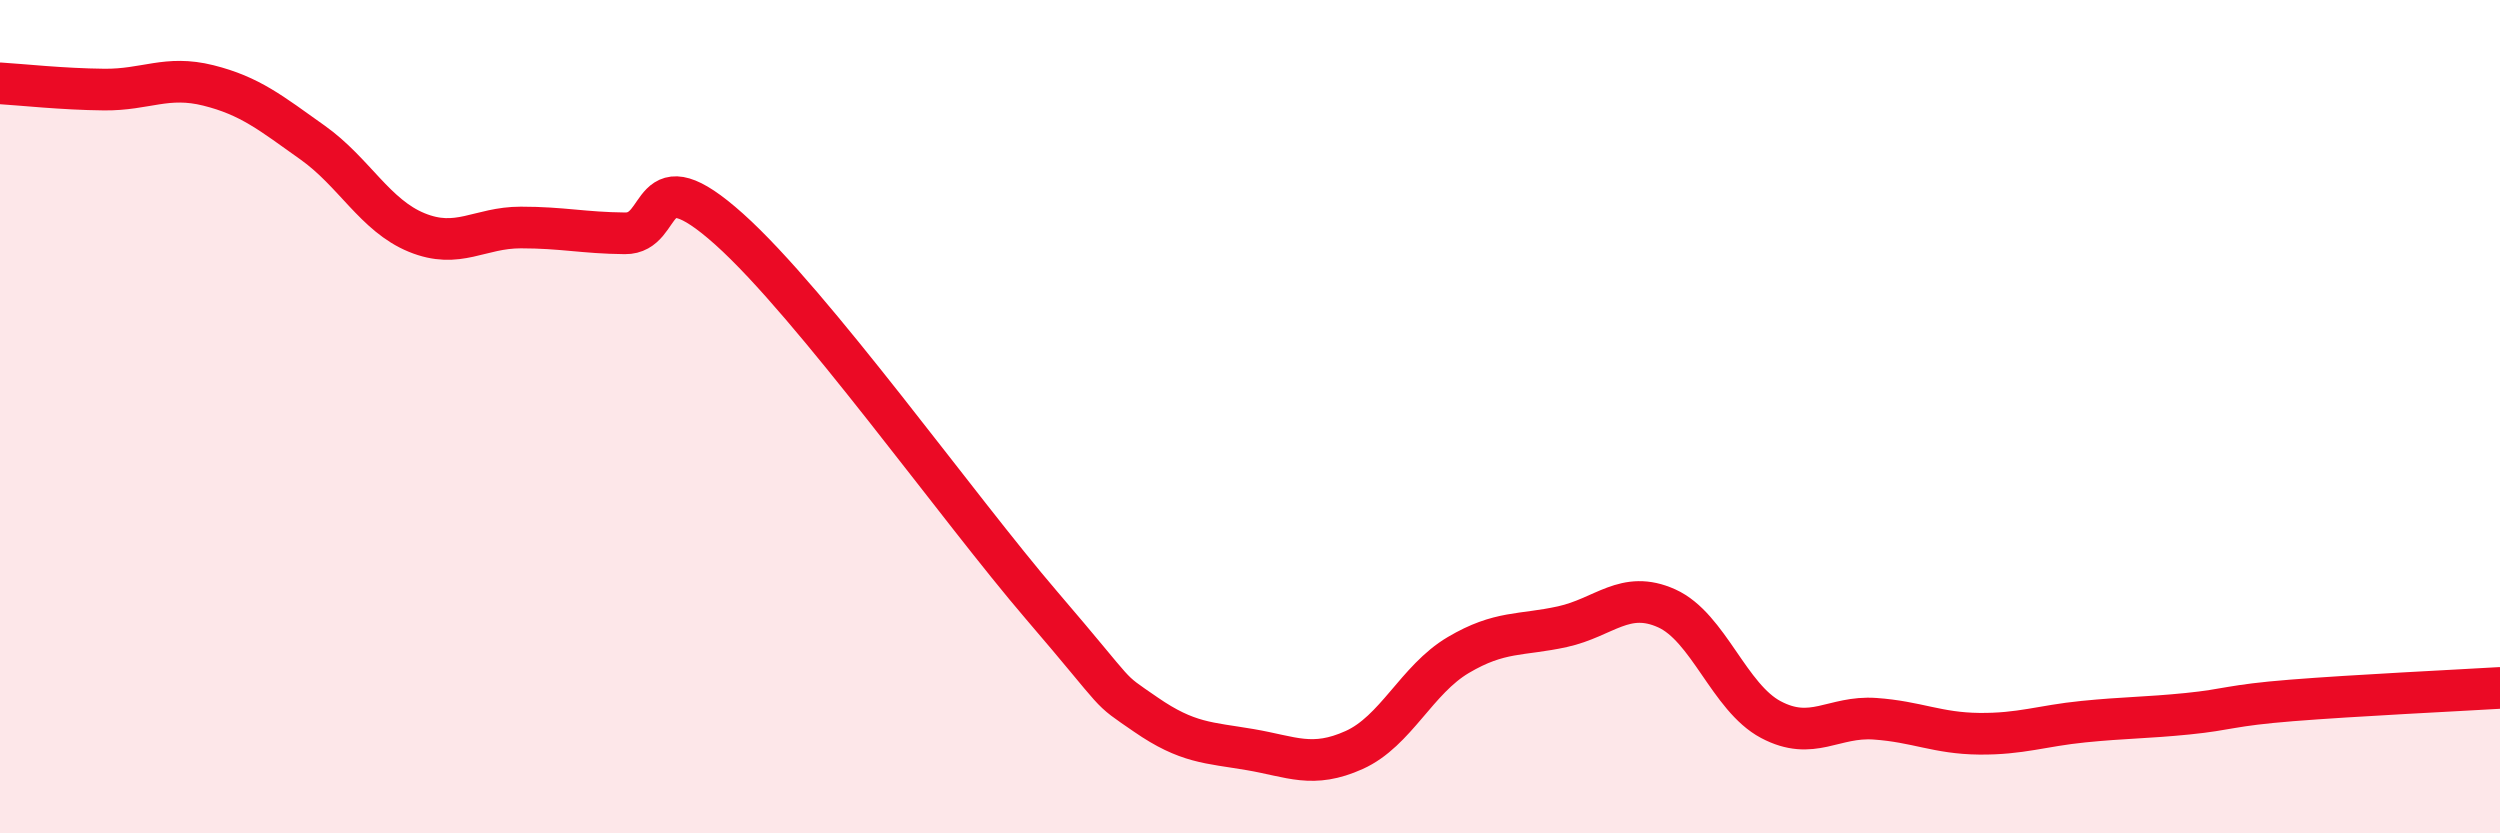 
    <svg width="60" height="20" viewBox="0 0 60 20" xmlns="http://www.w3.org/2000/svg">
      <path
        d="M 0,2 C 0.5,2.03 1.5,2.14 2.5,2.15 C 3.5,2.16 4,1.8 5,2.05 C 6,2.3 6.5,2.71 7.5,3.42 C 8.5,4.13 9,5.17 10,5.58 C 11,5.99 11.5,5.46 12.5,5.46 C 13.5,5.46 14,5.59 15,5.6 C 16,5.61 15.5,3.71 17.5,5.5 C 19.5,7.29 23,12.2 25,14.53 C 27,16.86 26.5,16.46 27.5,17.15 C 28.5,17.84 29,17.82 30,17.99 C 31,18.16 31.5,18.45 32.5,18 C 33.5,17.55 34,16.31 35,15.72 C 36,15.13 36.5,15.26 37.5,15.04 C 38.5,14.82 39,14.15 40,14.6 C 41,15.05 41.5,16.74 42.5,17.27 C 43.5,17.8 44,17.18 45,17.25 C 46,17.32 46.5,17.6 47.5,17.61 C 48.5,17.62 49,17.42 50,17.32 C 51,17.22 51.5,17.23 52.5,17.13 C 53.5,17.03 53.5,16.93 55,16.81 C 56.5,16.69 59,16.57 60,16.51L60 20L0 20Z"
        fill="#EB0A25"
        opacity="0.1"
        stroke-linecap="round"
        stroke-linejoin="round"
      />
      <path
        d="M 0,2 C 0.5,2.03 1.5,2.14 2.5,2.15 C 3.5,2.16 4,1.8 5,2.05 C 6,2.3 6.5,2.71 7.5,3.42 C 8.5,4.13 9,5.17 10,5.58 C 11,5.99 11.5,5.46 12.5,5.46 C 13.5,5.46 14,5.59 15,5.6 C 16,5.61 15.5,3.71 17.5,5.5 C 19.5,7.29 23,12.2 25,14.53 C 27,16.86 26.5,16.46 27.5,17.15 C 28.5,17.84 29,17.82 30,17.99 C 31,18.16 31.5,18.45 32.5,18 C 33.5,17.55 34,16.31 35,15.72 C 36,15.13 36.5,15.26 37.5,15.04 C 38.5,14.82 39,14.15 40,14.6 C 41,15.05 41.5,16.74 42.5,17.27 C 43.5,17.8 44,17.18 45,17.25 C 46,17.32 46.5,17.6 47.5,17.61 C 48.5,17.62 49,17.42 50,17.32 C 51,17.22 51.5,17.23 52.5,17.13 C 53.5,17.03 53.5,16.93 55,16.81 C 56.5,16.69 59,16.57 60,16.51"
        stroke="#EB0A25"
        stroke-width="1"
        fill="none"
        stroke-linecap="round"
        stroke-linejoin="round"
      />
    </svg>
  